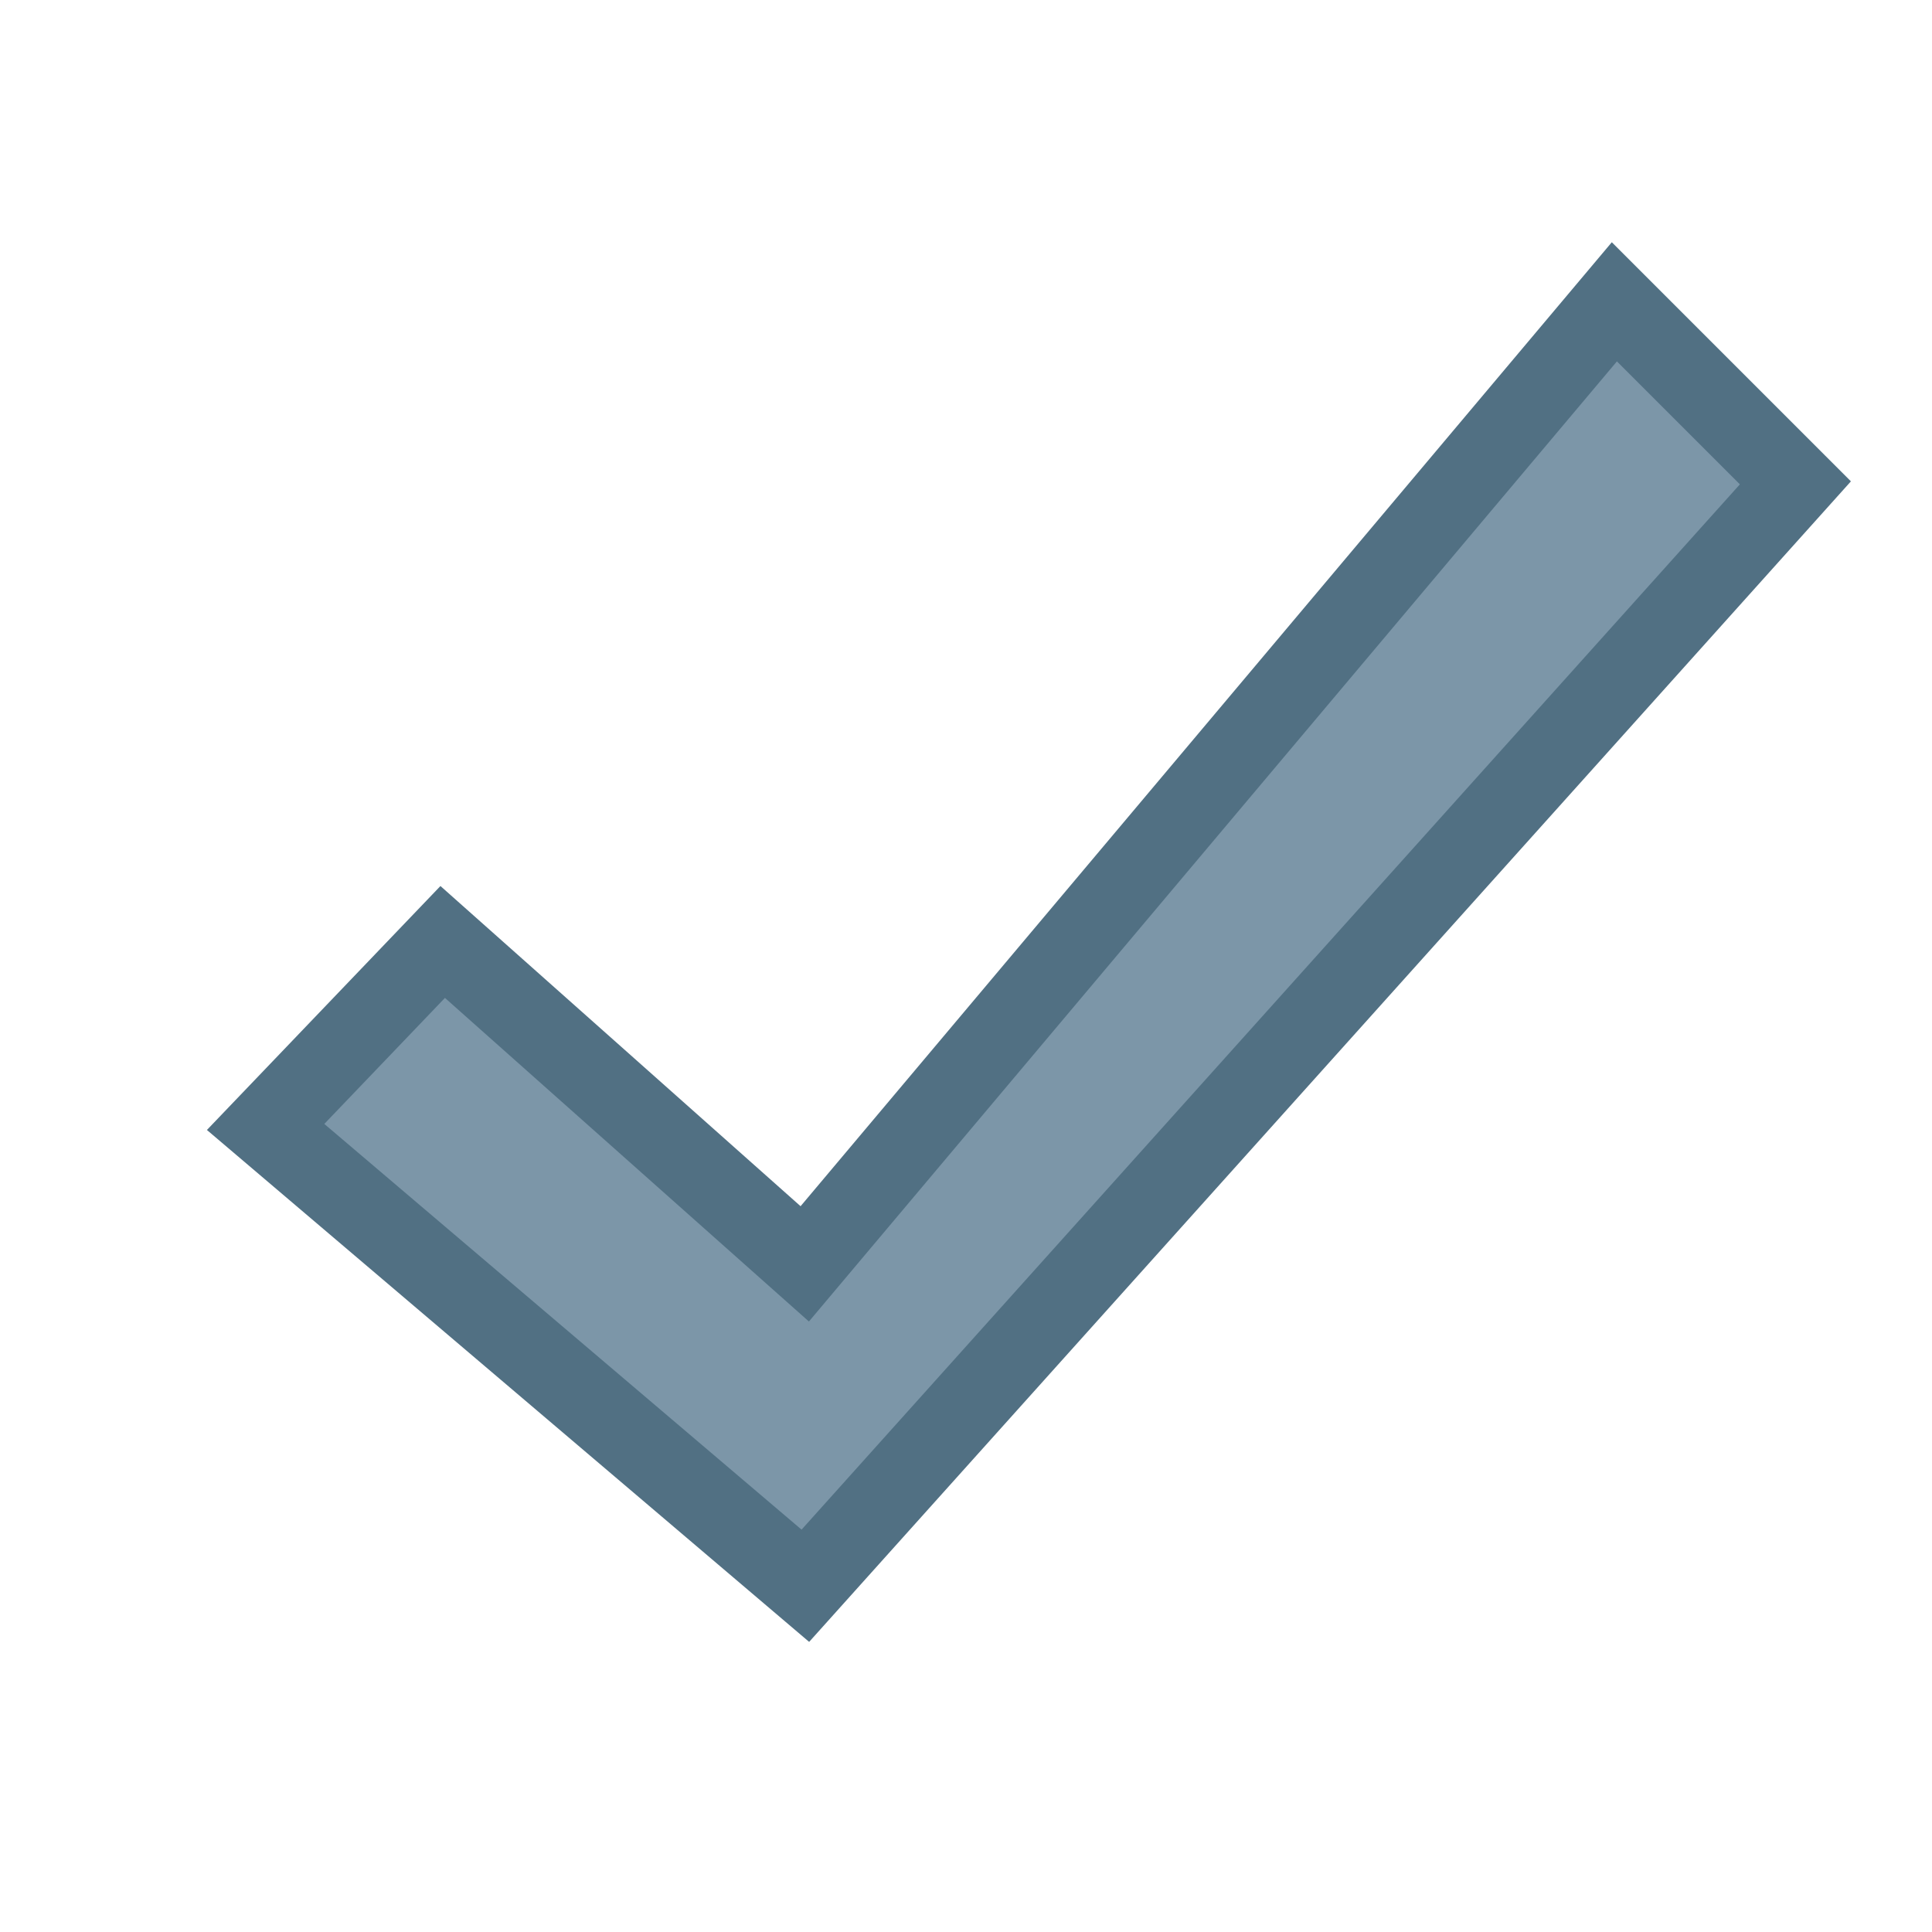 <svg xmlns="http://www.w3.org/2000/svg" width="24" height="24" viewBox="0 0 6.35 6.35"><path d="M1.455 3.096l1.19 1.058L5.306.992l.595.595-3.254 3.625L.873 3.704z" fill="#7c96a8" stroke="#517083" stroke-width=".265"/></svg>
